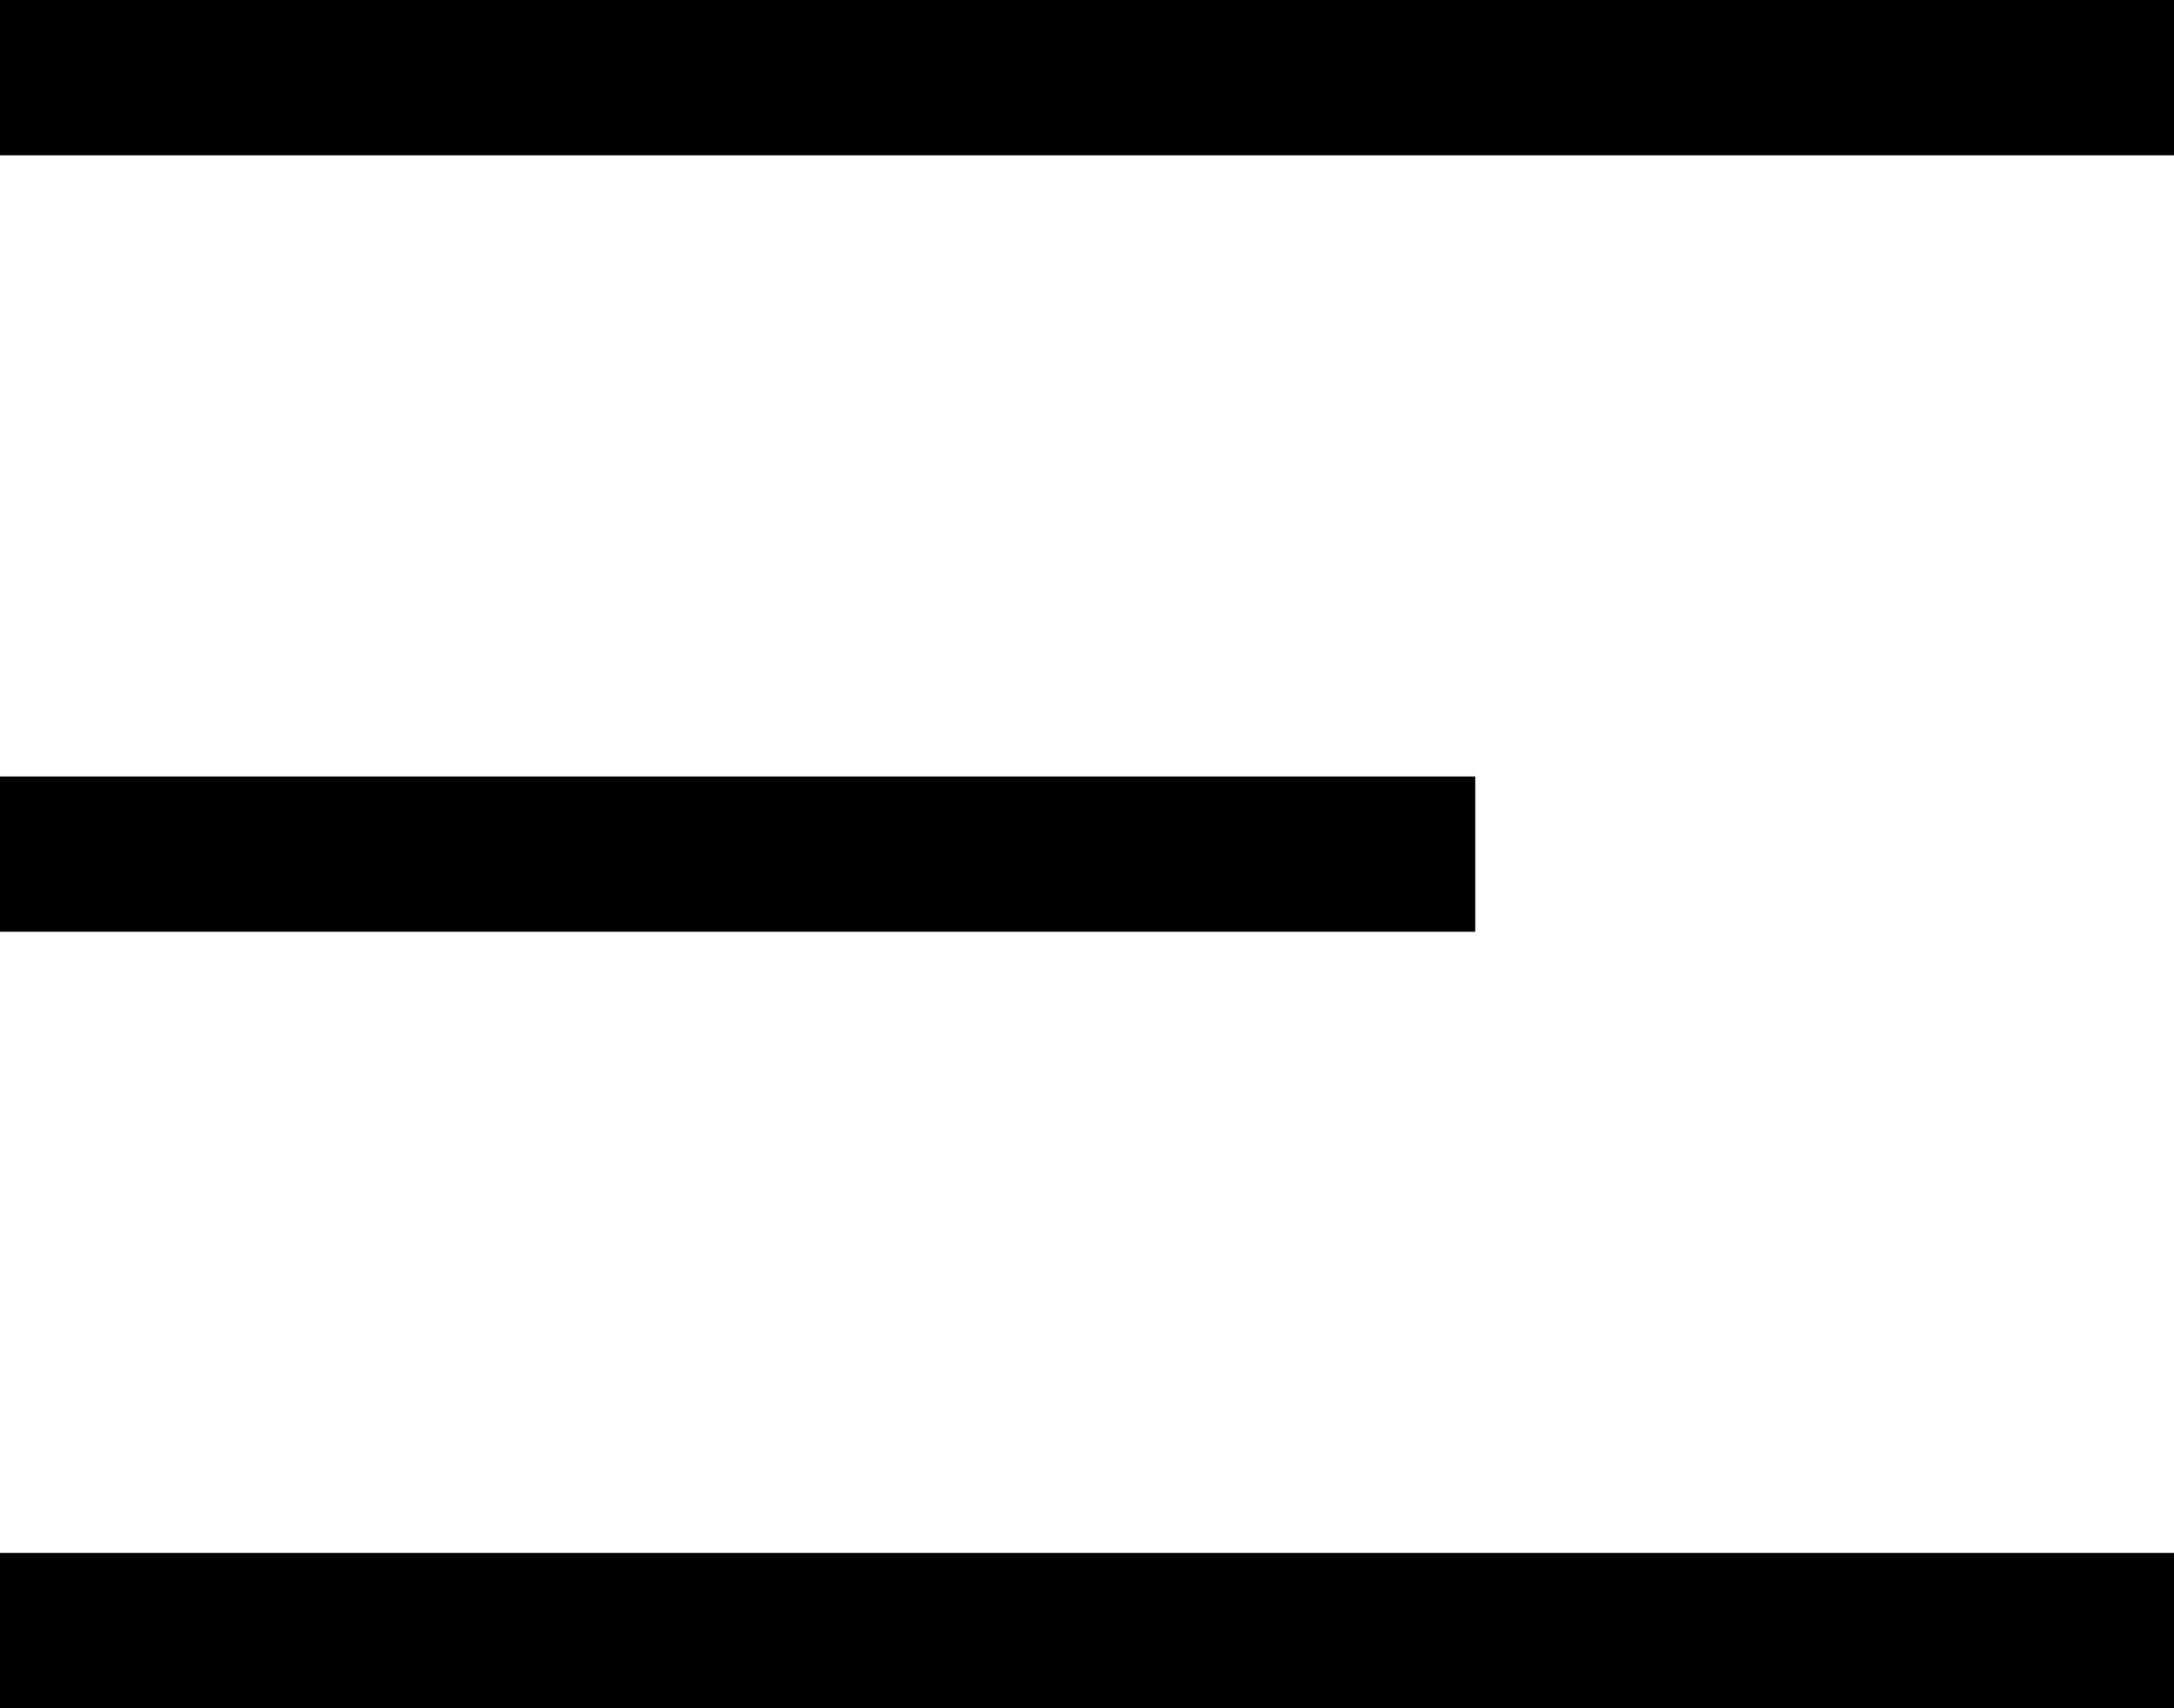 <svg xmlns="http://www.w3.org/2000/svg" width="28" height="22" viewBox="0 0 28 22">
  <g id="Raggruppa_1712" data-name="Raggruppa 1712" transform="translate(-1863 -19)">
    <g id="Raggruppa_1" data-name="Raggruppa 1" transform="translate(1863 19)">
      <rect id="Rettangolo_3" data-name="Rettangolo 3" width="28" height="2" transform="translate(0 20)"/>
      <rect id="Rettangolo_5" data-name="Rettangolo 5" width="28" height="2" />
      <rect id="Rettangolo_4" data-name="Rettangolo 4" width="19" height="2" transform="translate(0 10)" />
    </g>
  </g>
</svg>
